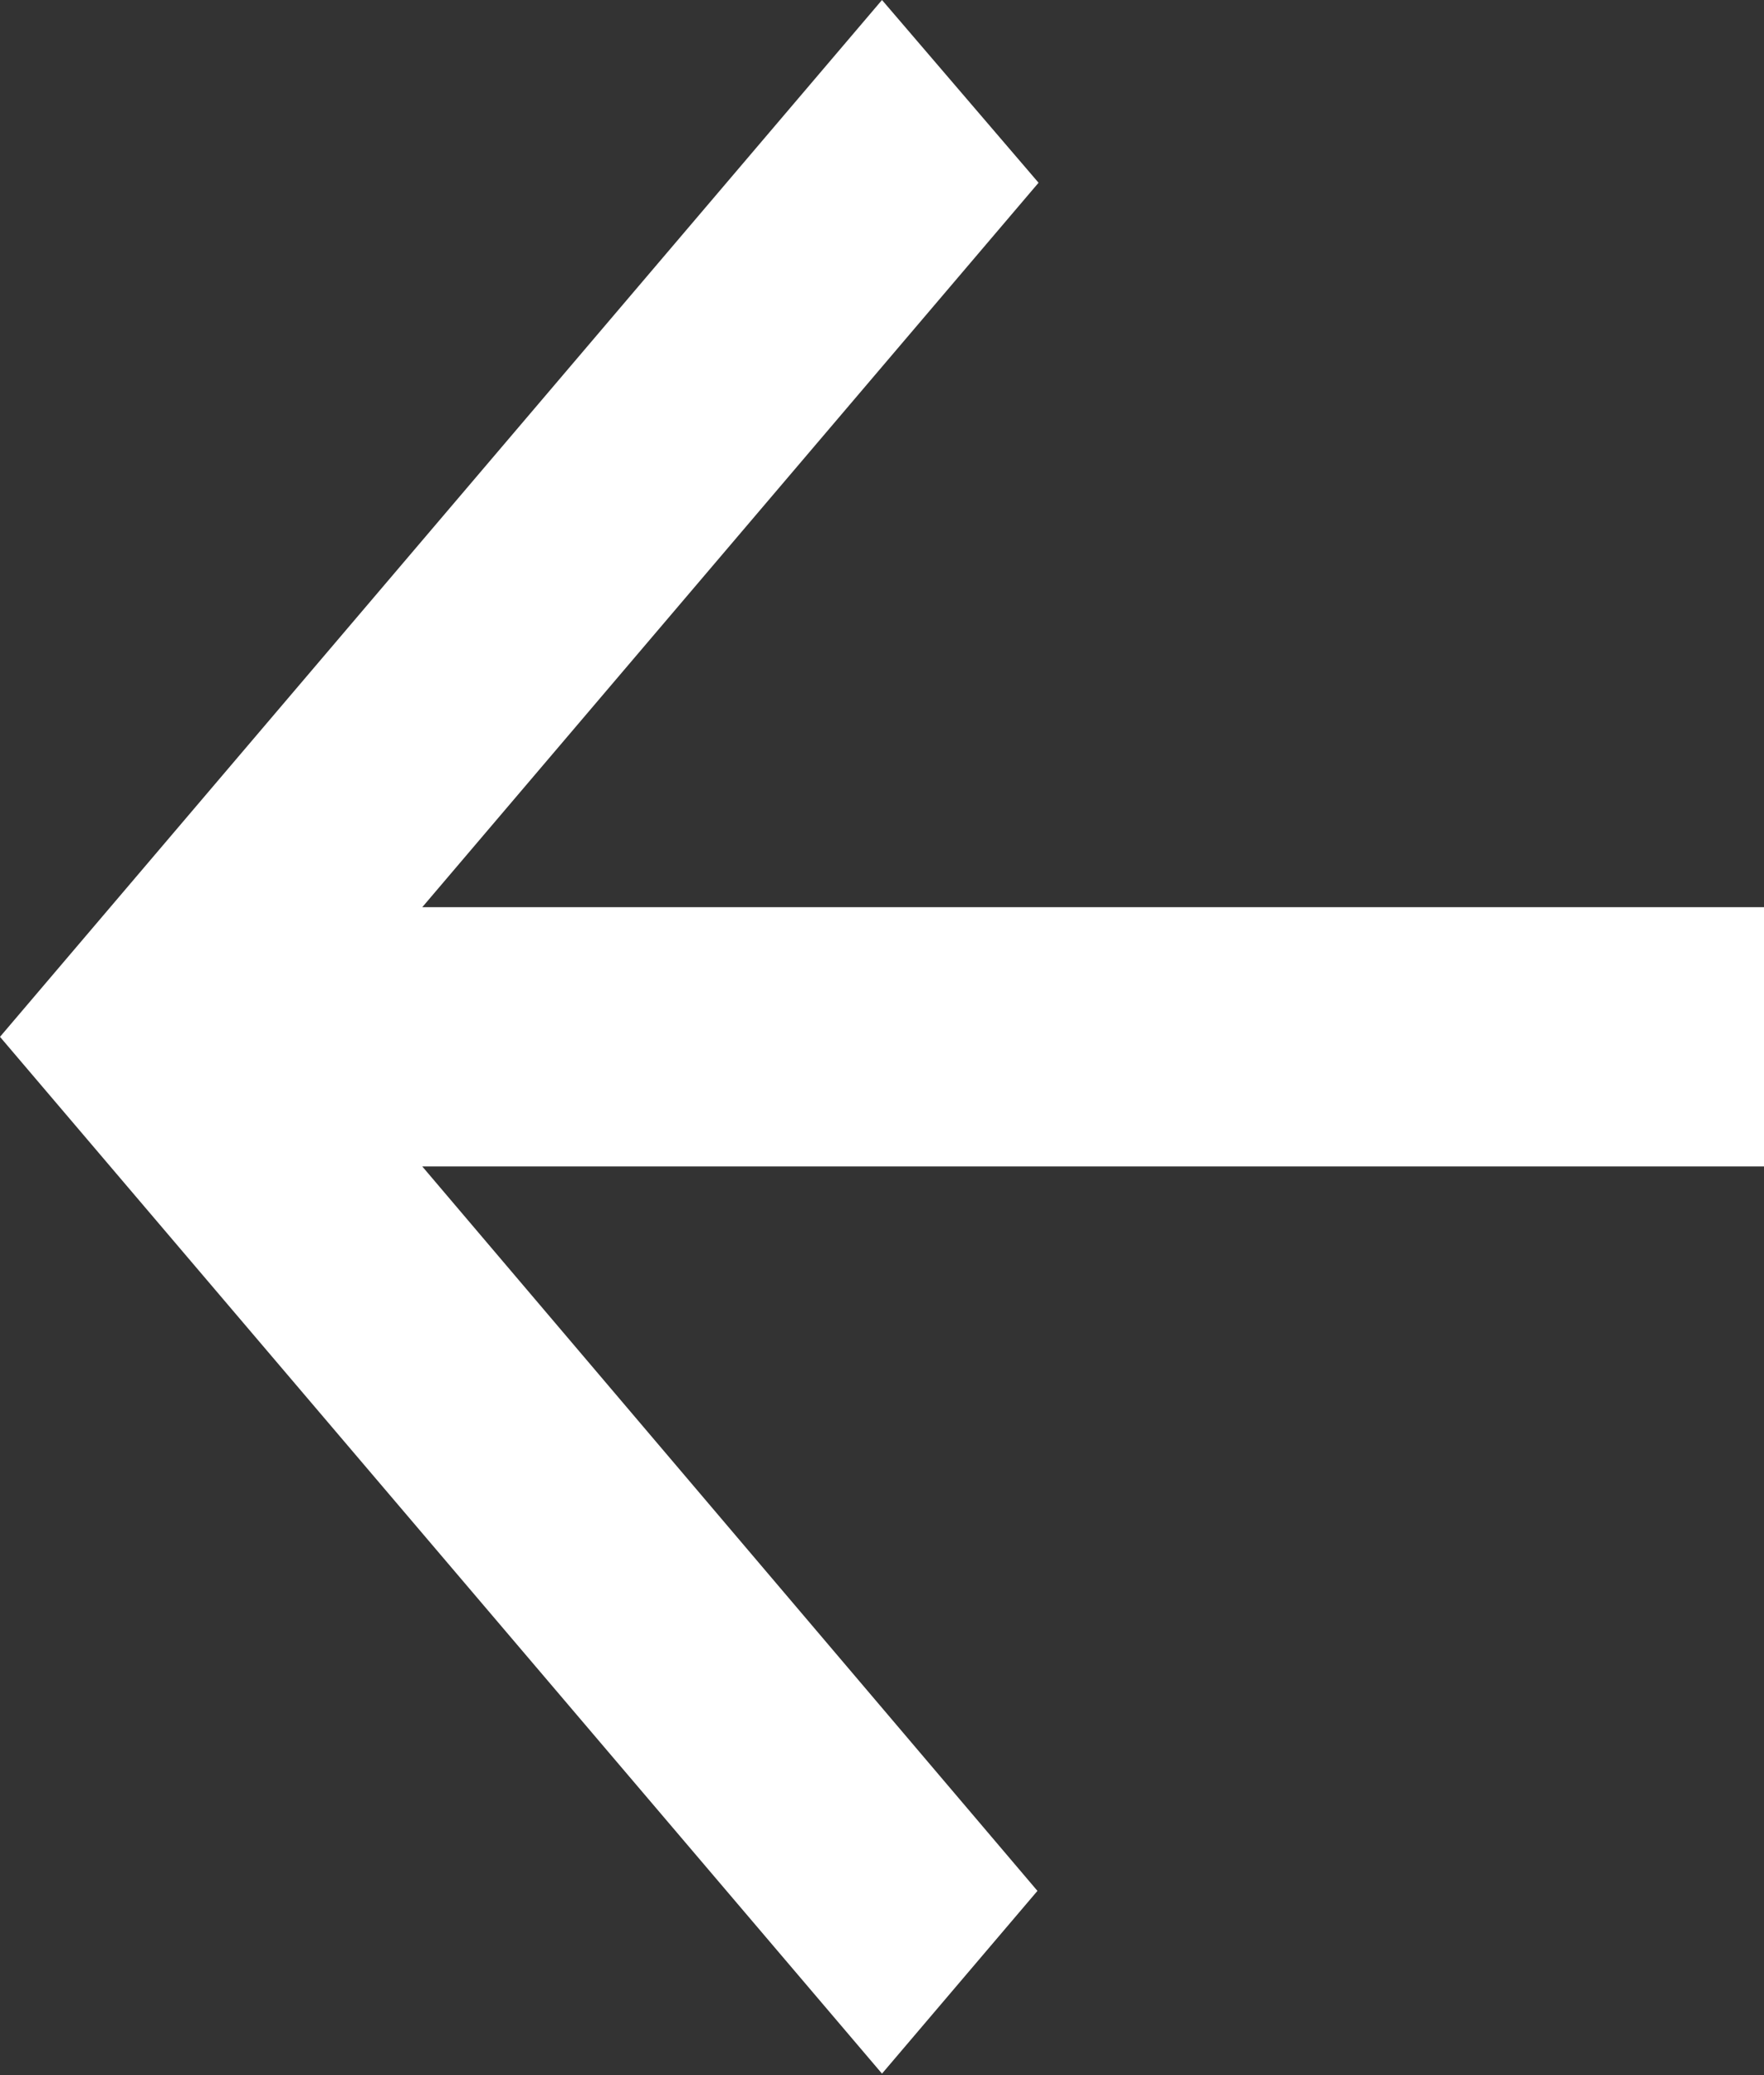 <?xml version="1.0" encoding="UTF-8"?> <svg xmlns="http://www.w3.org/2000/svg" width="51" height="60" viewBox="0 0 51 60" fill="none"><rect x="0" y="0" width="51" height="60" fill="#333333" stroke="none"/> <path d="M51 26.231H12.208L30.026 5.284L25.5 0L0 29.979L25.5 59.957L29.994 54.673L12.208 33.726H51V26.231Z" fill="white"></path> </svg> 